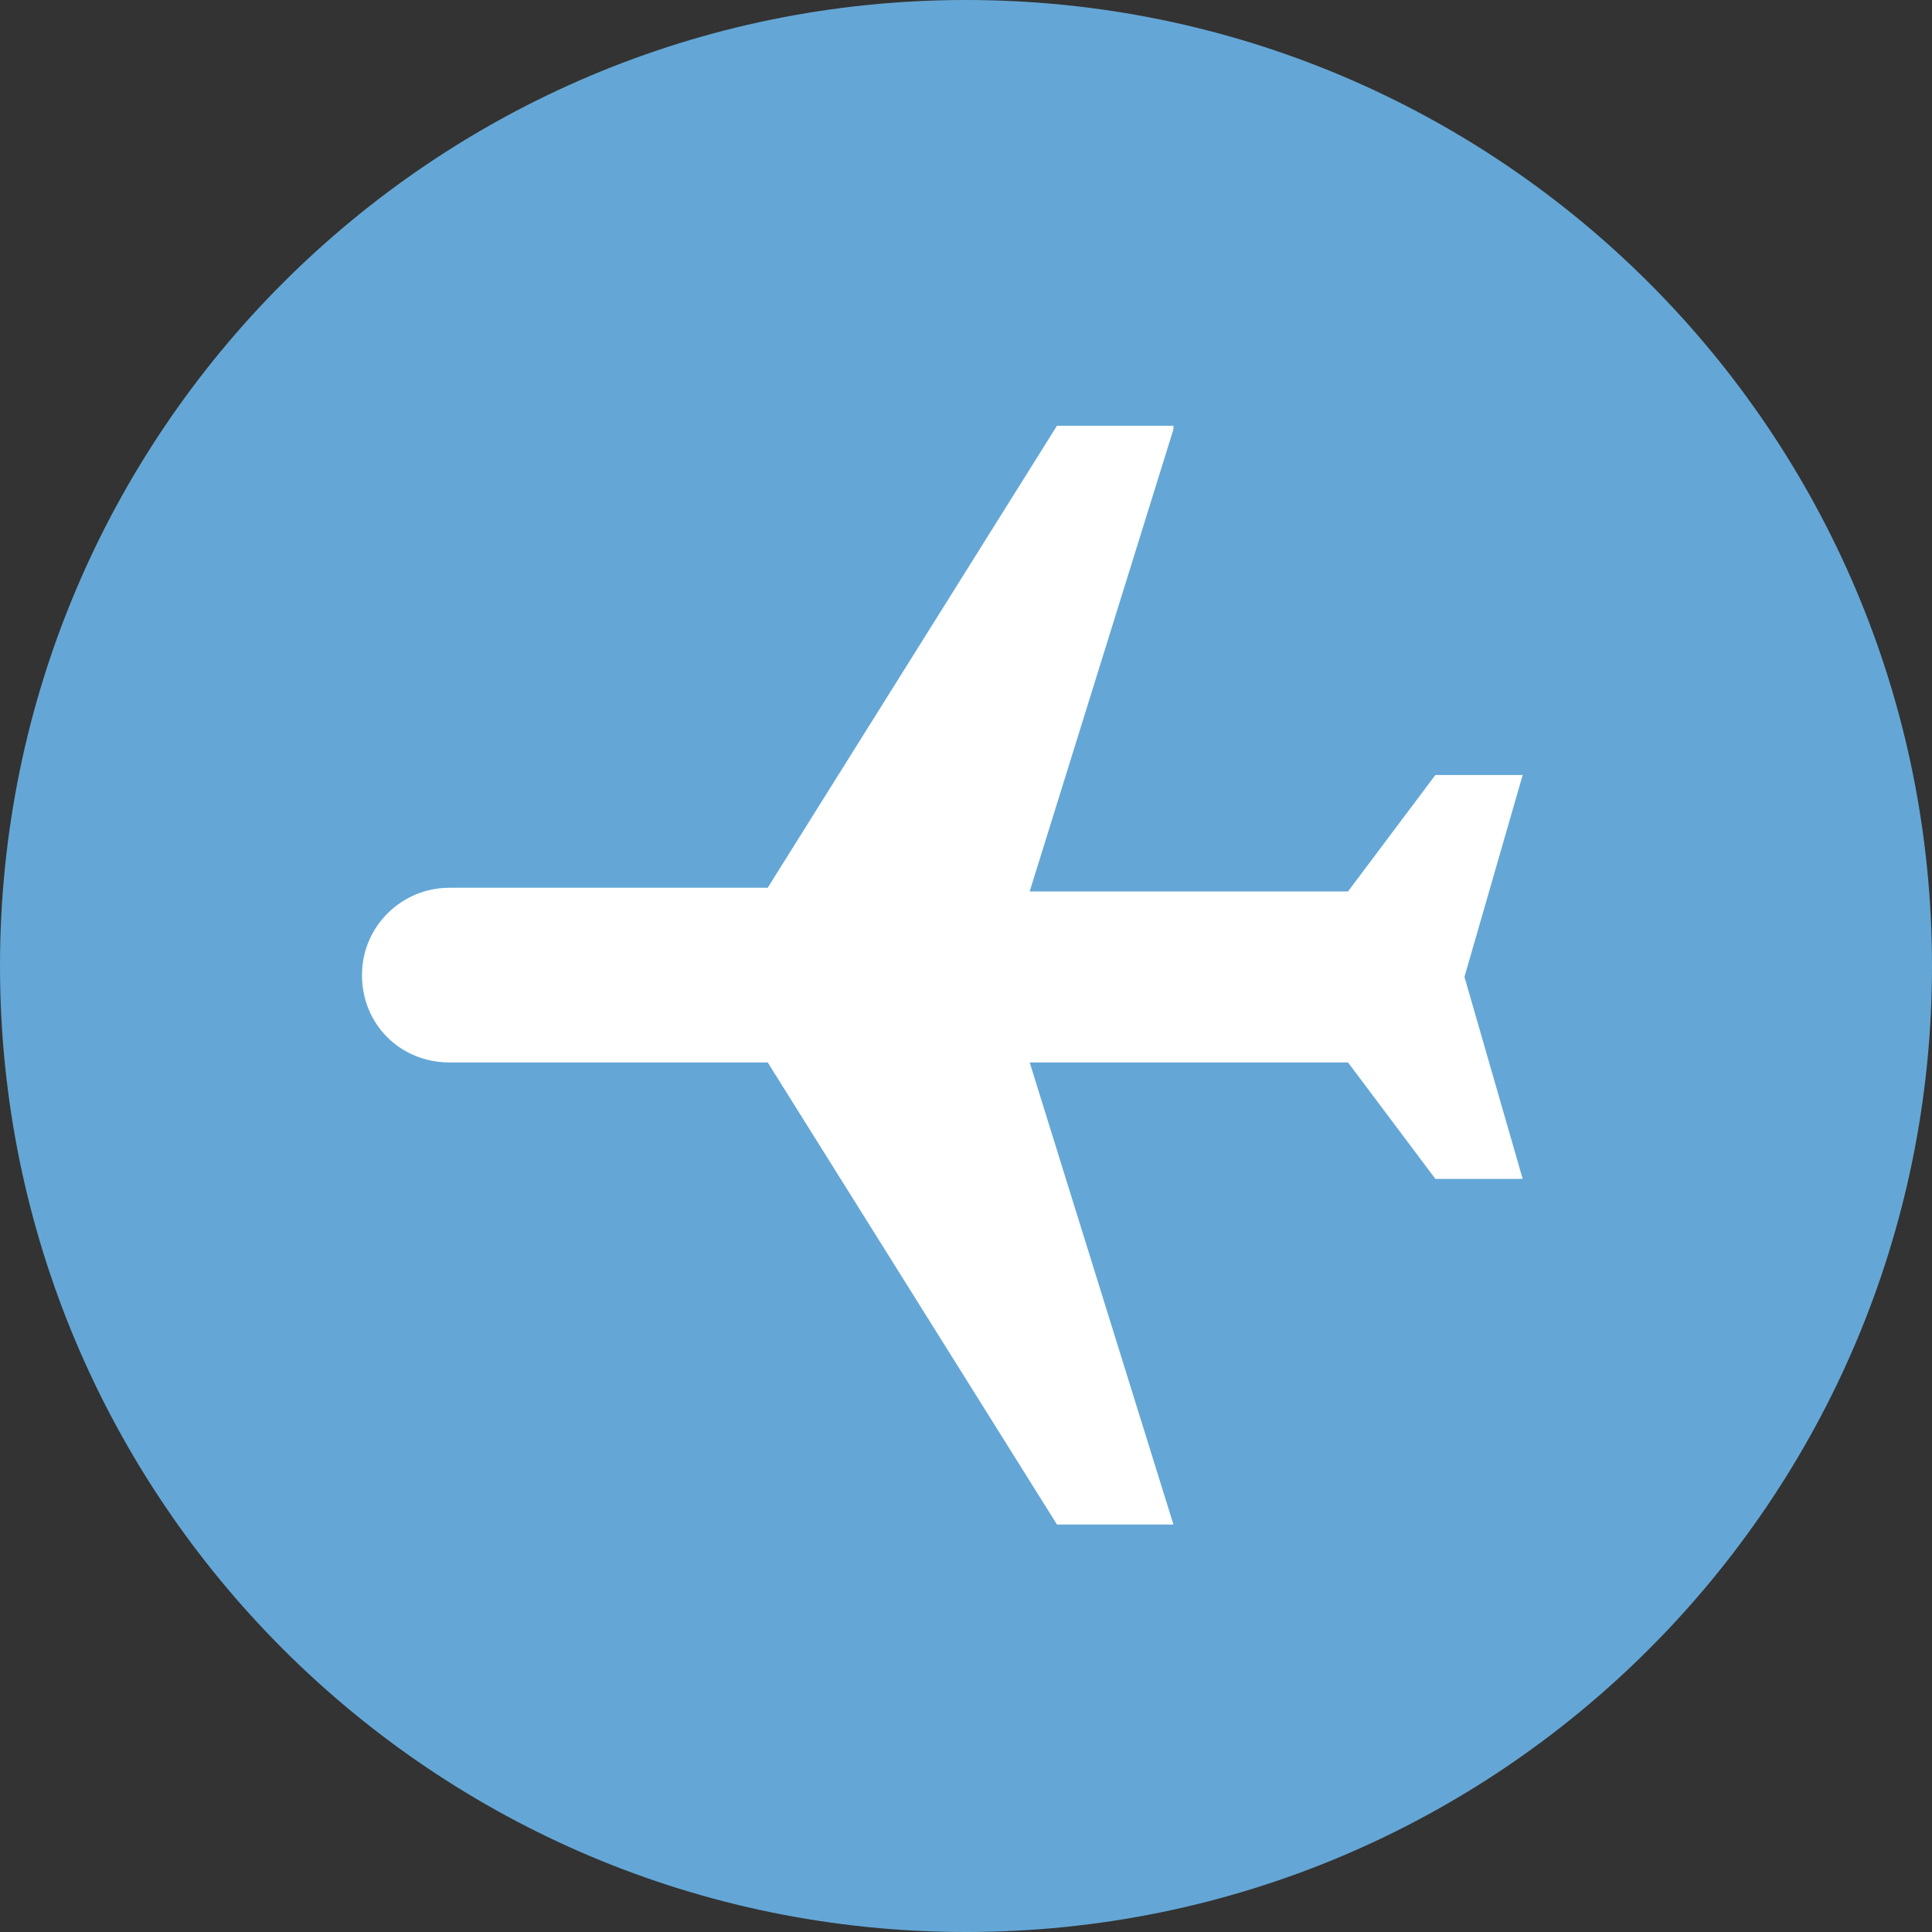 <svg width="22" height="22" viewBox="0 0 22 22" fill="none" xmlns="http://www.w3.org/2000/svg">
<rect x="0" y="0" width="22" height="22" fill="#333333" stroke="none"/>
<path d="M11 22C17.075 22 22 17.075 22 11C22 4.925 17.075 0 11 0C4.925 0 0 4.925 0 11C0 17.075 4.925 22 11 22Z" fill="#64A7D6"/>
<path d="M13.362 4.848H12.036L8.742 10.109H5.117C4.578 10.109 4.122 10.544 4.122 11.104C4.122 11.663 4.557 12.098 5.117 12.098H8.742L12.036 17.36H13.362L11.725 12.098H15.35L16.345 13.424H17.339L16.676 11.124L17.339 8.825H16.345L15.35 10.151H11.725L13.362 4.889V4.848Z" fill="white"/>
</svg>
